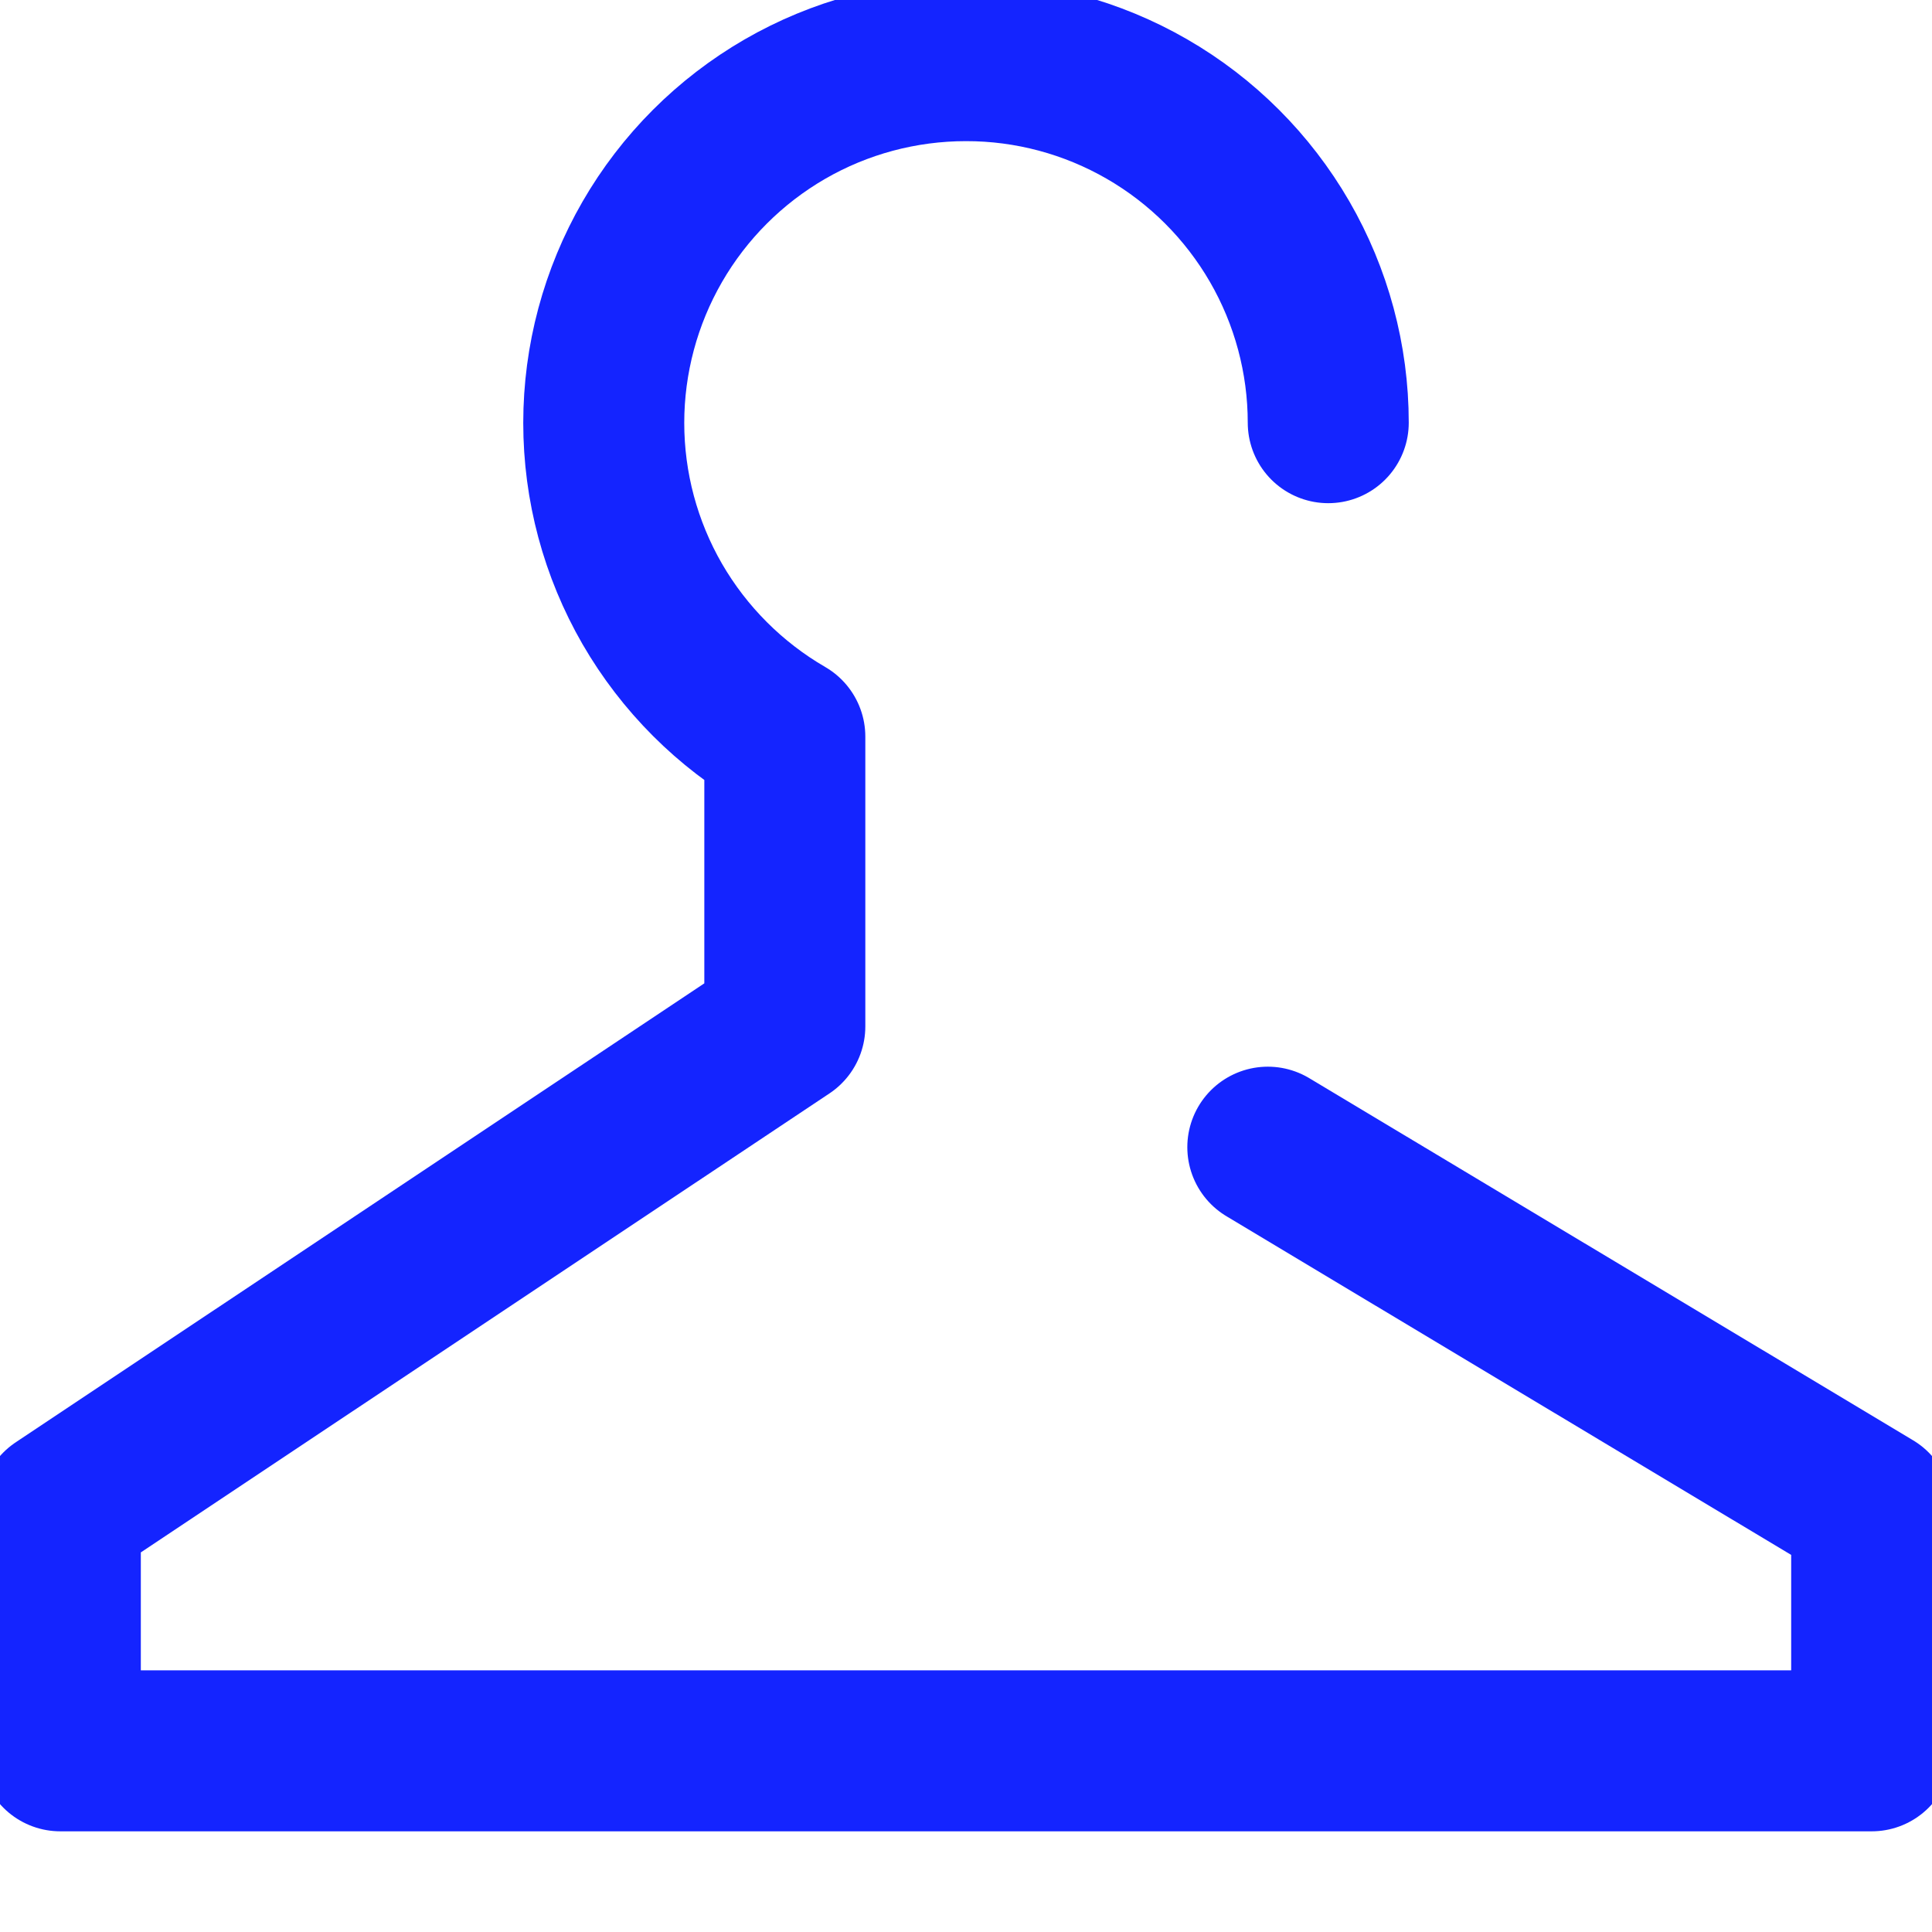 <svg width="18" height="18" viewBox="0 0 18 18" fill="none" xmlns="http://www.w3.org/2000/svg">
<path d="M12.375 3.938C12.375 3.345 12.218 2.763 11.922 2.251C11.625 1.738 11.199 1.312 10.686 1.016C10.173 0.72 9.591 0.564 8.999 0.565C8.406 0.565 7.824 0.721 7.312 1.017C6.799 1.314 6.373 1.74 6.077 2.253C5.781 2.766 5.625 3.348 5.625 3.94C5.625 4.533 5.781 5.114 6.077 5.627C6.374 6.14 6.8 6.566 7.312 6.863V9.563L0.562 14.062V16.312H17.438V14.062L11.812 10.688" stroke="#1424FF" stroke-width="1.5" stroke-linecap="round" stroke-linejoin="round"/>
</svg>
